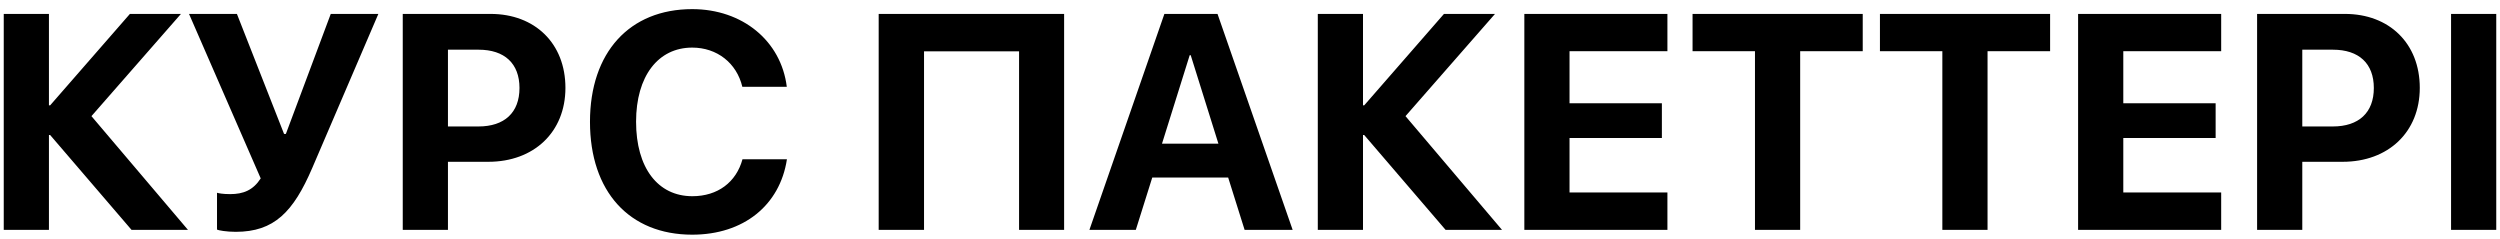 <?xml version="1.0" encoding="UTF-8"?> <svg xmlns="http://www.w3.org/2000/svg" width="261" height="25" viewBox="0 0 261 25" fill="none"><path d="M9.547 12.125L19.625 24H13.734L5.234 14.094H5.109V24H0.391V1.453H5.109V11H5.234L13.562 1.453H18.891L9.547 12.125ZM24.609 24.203C23.641 24.203 22.781 24.047 22.656 23.969V20.125C22.812 20.172 23.234 20.266 24.031 20.266C25.406 20.266 26.422 19.859 27.219 18.625L19.734 1.453H24.734L29.656 13.984H29.844L34.531 1.453H39.5L32.594 17.547C30.625 22.125 28.625 24.203 24.609 24.203ZM42.047 1.453H51.219C55.844 1.453 59.031 4.531 59.031 9.172C59.031 13.797 55.734 16.891 50.984 16.891H46.766V24H42.047V1.453ZM46.766 5.188V13.203H49.953C52.656 13.203 54.234 11.766 54.234 9.188C54.234 6.625 52.672 5.188 49.969 5.188H46.766ZM72.266 24.5C65.703 24.5 61.594 20 61.594 12.719C61.594 5.453 65.734 0.953 72.266 0.953C77.516 0.953 81.547 4.266 82.141 9.062H77.5C76.906 6.578 74.859 4.969 72.266 4.969C68.703 4.969 66.406 7.953 66.406 12.703C66.406 17.516 68.672 20.484 72.281 20.484C74.922 20.484 76.859 19.031 77.516 16.625H82.156C81.422 21.438 77.625 24.5 72.266 24.5ZM111.094 24H106.391V5.359H96.469V24H91.734V1.453H111.094V24ZM129.938 24L128.219 18.531H120.297L118.578 24H113.734L121.562 1.453H127.109L134.953 24H129.938ZM124.203 5.766L121.312 15H127.203L124.312 5.766H124.203ZM146.734 12.125L156.812 24H150.922L142.422 14.094H142.297V24H137.578V1.453H142.297V11H142.422L150.75 1.453H156.078L146.734 12.125ZM174.078 20.094V24H159.141V1.453H174.078V5.344H163.859V10.781H173.5V14.406H163.859V20.094H174.078ZM187.938 24H183.219V5.344H176.703V1.453H194.469V5.344H187.938V24ZM207.5 24H202.781V5.344H196.266V1.453H214.031V5.344H207.5V24ZM231.891 20.094V24H216.953V1.453H231.891V5.344H221.672V10.781H231.312V14.406H221.672V20.094H231.891ZM235.641 1.453H244.812C249.438 1.453 252.625 4.531 252.625 9.172C252.625 13.797 249.328 16.891 244.578 16.891H240.359V24H235.641V1.453ZM240.359 5.188V13.203H243.547C246.25 13.203 247.828 11.766 247.828 9.188C247.828 6.625 246.266 5.188 243.562 5.188H240.359ZM260.609 24H255.891V1.453H260.609V24Z" fill="black"></path></svg> 